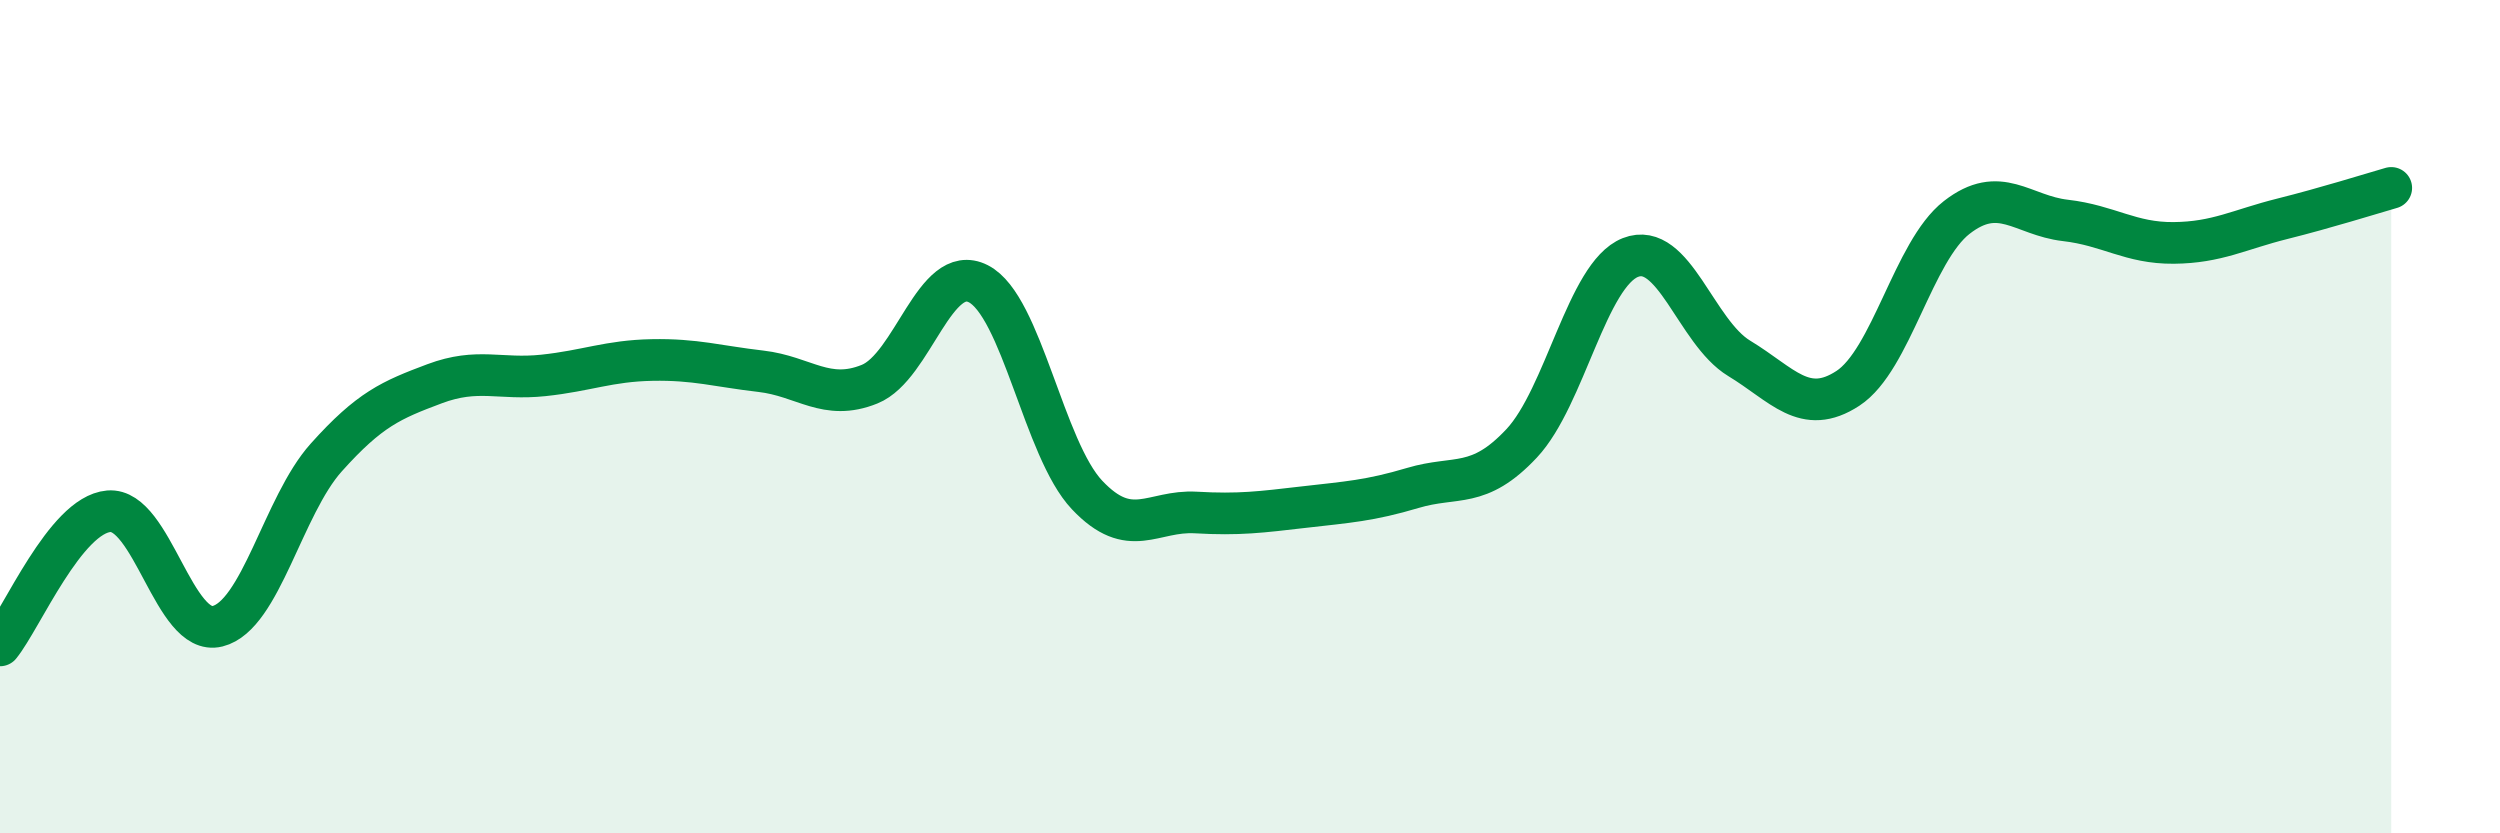 
    <svg width="60" height="20" viewBox="0 0 60 20" xmlns="http://www.w3.org/2000/svg">
      <path
        d="M 0,15.49 C 0.52,14.85 1.57,12.36 2.61,12.27 C 3.65,12.18 4.18,15.29 5.22,15.03 C 6.26,14.77 6.79,12.14 7.83,10.98 C 8.87,9.82 9.39,9.6 10.43,9.21 C 11.47,8.82 12,9.12 13.04,9.01 C 14.08,8.9 14.61,8.66 15.65,8.64 C 16.69,8.62 17.22,8.79 18.26,8.91 C 19.3,9.03 19.83,9.64 20.87,9.22 C 21.91,8.8 22.44,6.28 23.48,6.81 C 24.52,7.34 25.05,10.78 26.09,11.88 C 27.13,12.98 27.66,12.24 28.7,12.3 C 29.74,12.36 30.26,12.29 31.3,12.17 C 32.34,12.05 32.87,12.02 33.91,11.71 C 34.95,11.4 35.48,11.75 36.52,10.64 C 37.56,9.53 38.09,6.59 39.13,6.18 C 40.17,5.77 40.7,7.97 41.74,8.6 C 42.78,9.23 43.31,10 44.35,9.32 C 45.39,8.64 45.92,6.03 46.96,5.22 C 48,4.41 48.53,5.17 49.57,5.29 C 50.61,5.41 51.13,5.84 52.17,5.83 C 53.21,5.82 53.74,5.51 54.78,5.25 C 55.82,4.99 56.87,4.66 57.39,4.51L57.39 20L0 20Z"
        fill="#008740"
        opacity="0.1"
        stroke-linecap="round"
        stroke-linejoin="round"
      />
      <path
        d="M 0,15.49 C 0.52,14.85 1.57,12.36 2.61,12.27 C 3.65,12.18 4.18,15.29 5.22,15.03 C 6.26,14.77 6.79,12.14 7.83,10.98 C 8.87,9.82 9.39,9.6 10.43,9.21 C 11.47,8.82 12,9.12 13.04,9.01 C 14.08,8.9 14.61,8.66 15.65,8.64 C 16.69,8.62 17.22,8.79 18.26,8.91 C 19.3,9.03 19.83,9.64 20.87,9.22 C 21.91,8.8 22.44,6.28 23.48,6.81 C 24.52,7.34 25.05,10.78 26.09,11.88 C 27.13,12.98 27.66,12.24 28.7,12.3 C 29.74,12.36 30.26,12.29 31.3,12.17 C 32.34,12.05 32.87,12.02 33.91,11.71 C 34.95,11.4 35.48,11.75 36.52,10.64 C 37.56,9.53 38.09,6.59 39.13,6.18 C 40.17,5.77 40.7,7.97 41.74,8.6 C 42.78,9.23 43.31,10 44.35,9.32 C 45.39,8.64 45.92,6.03 46.96,5.22 C 48,4.41 48.53,5.17 49.57,5.29 C 50.61,5.41 51.13,5.84 52.17,5.83 C 53.21,5.82 53.74,5.51 54.78,5.25 C 55.82,4.99 56.87,4.66 57.39,4.51"
        stroke="#008740"
        stroke-width="1"
        fill="none"
        stroke-linecap="round"
        stroke-linejoin="round"
      />
    </svg>
  